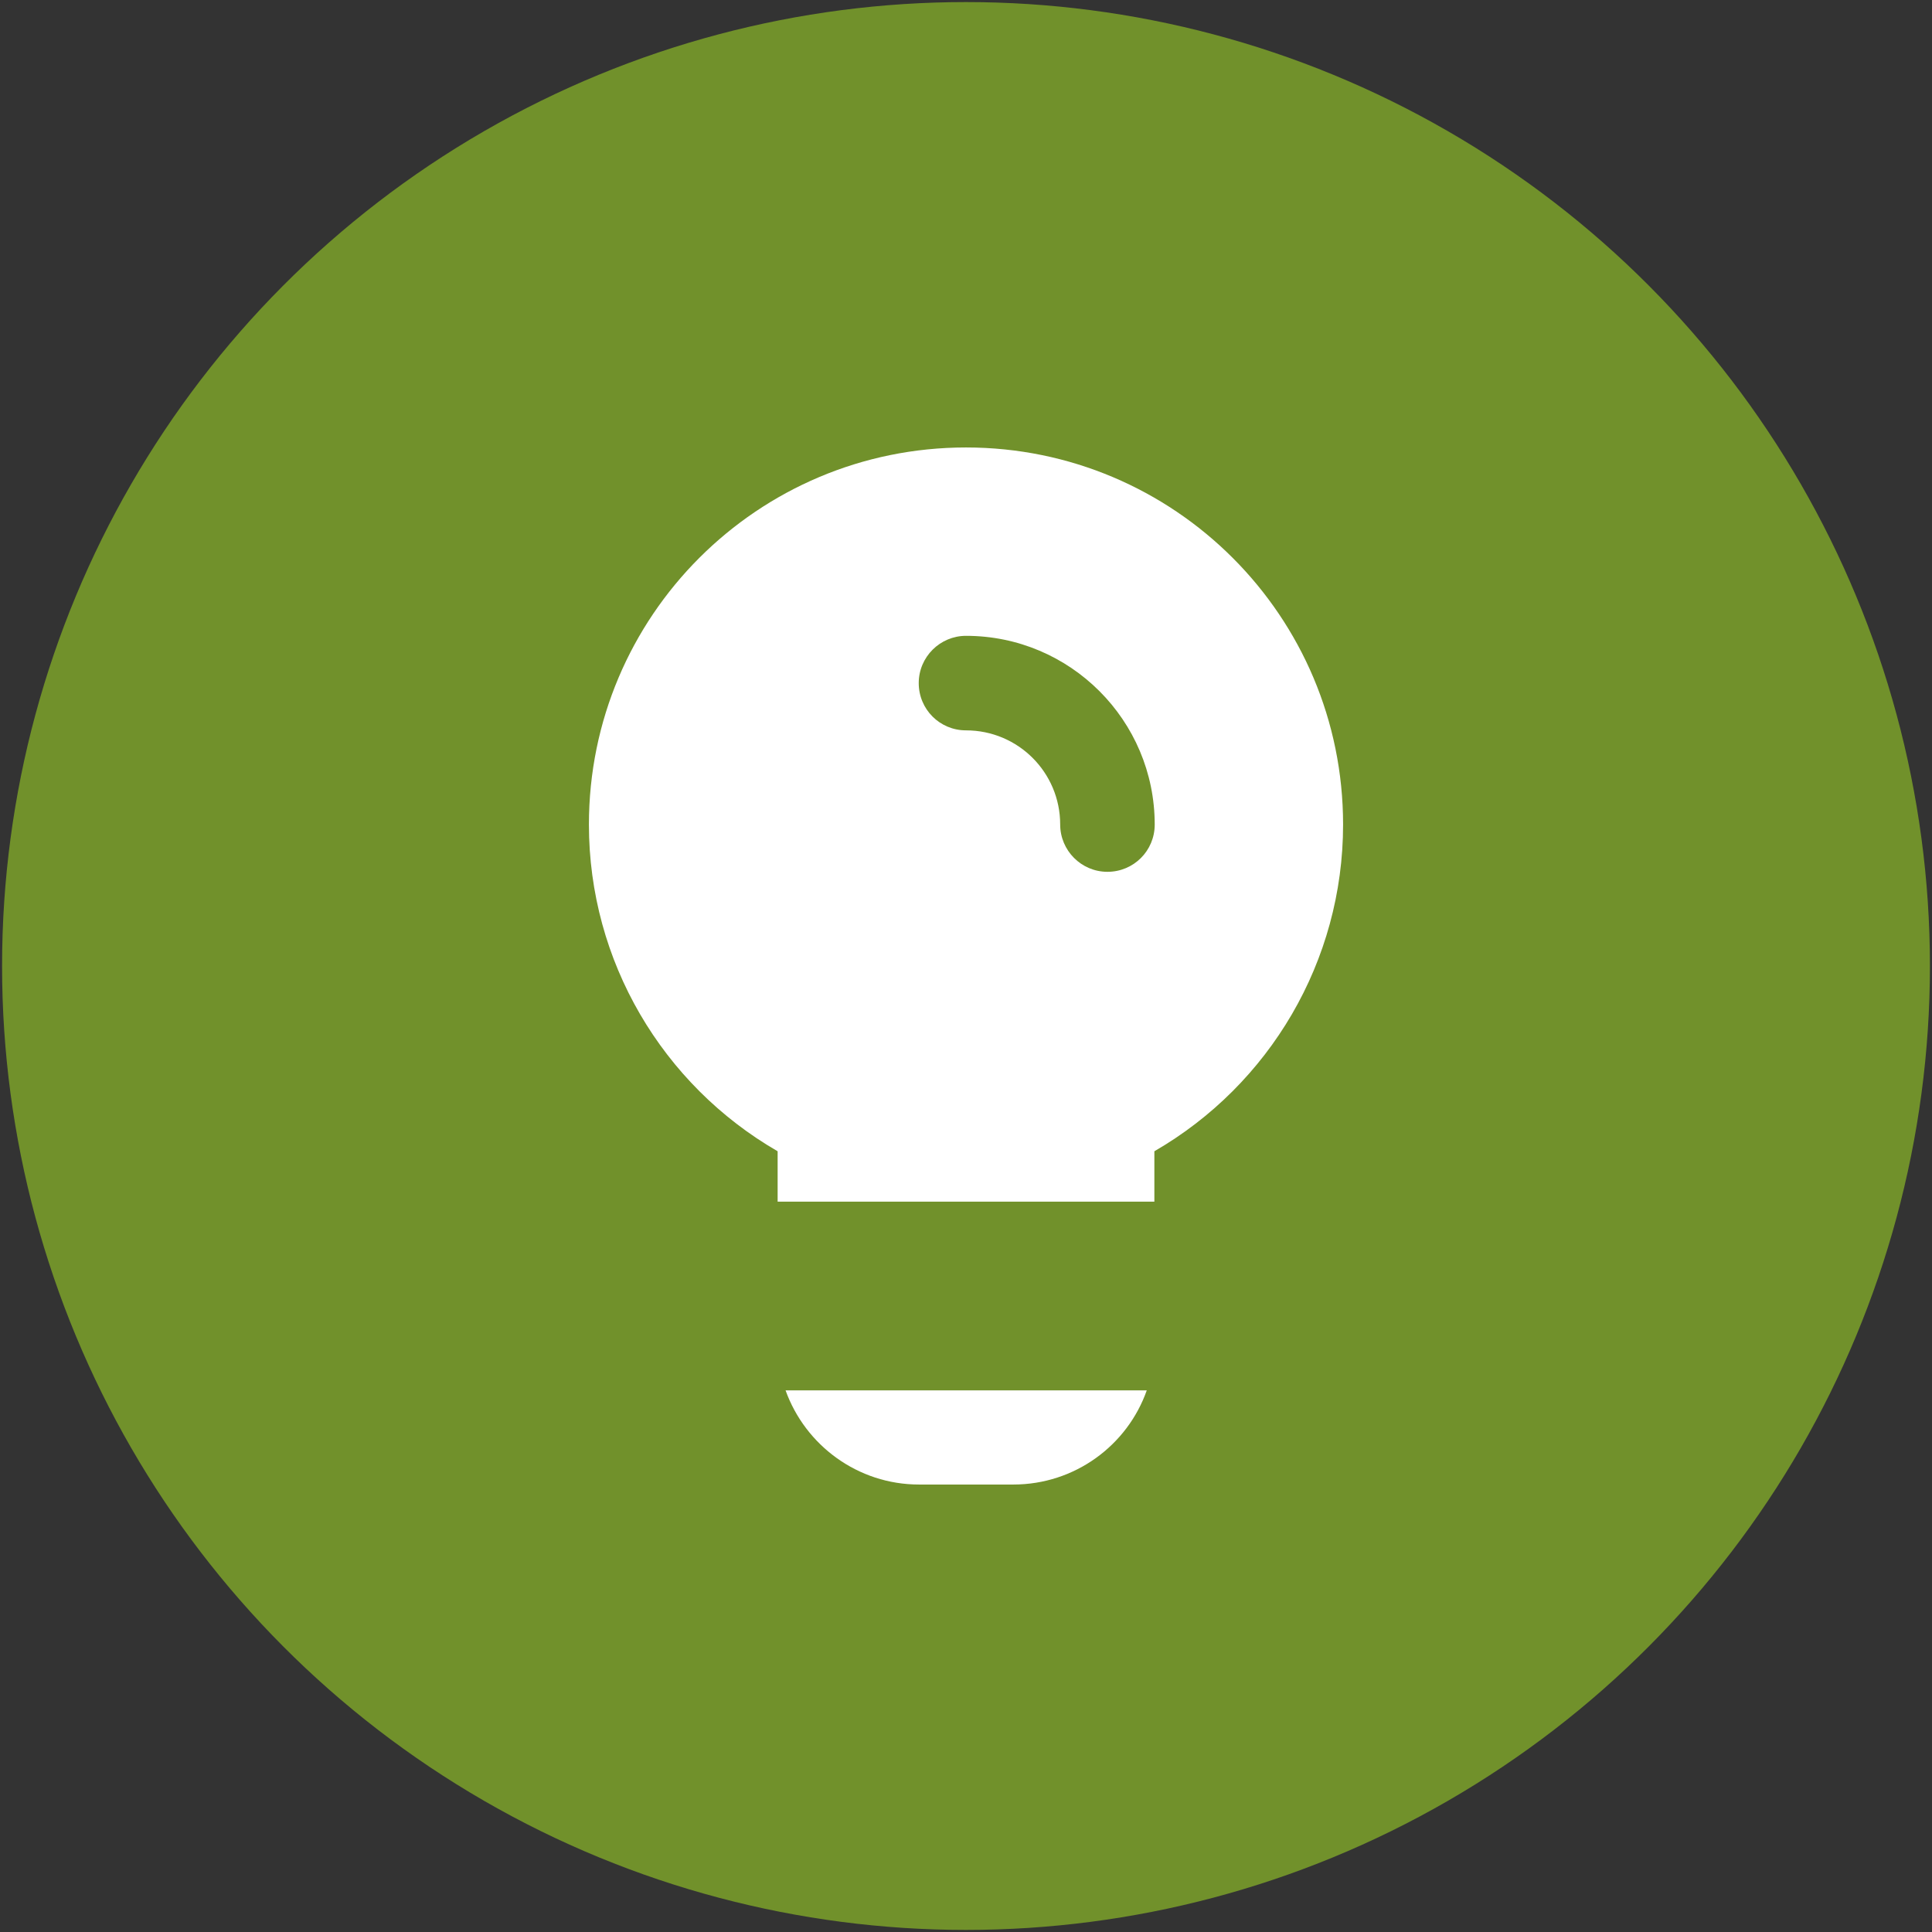 <?xml version="1.0" encoding="UTF-8"?>
<svg id="Learners" xmlns="http://www.w3.org/2000/svg" viewBox="0 0 56 56">
  <rect x="0" y="0" width="56" height="56" fill="#333333" stroke="none"/>
  <defs>
    <style>
      .cls-1 {
        fill: #fff;
      }

      .cls-2 {
        fill: #71912b;
      }
    </style>
  </defs>
  <circle class="cls-2" cx="28" cy="28" r="27.94"/>
  <path class="cls-1" d="m33.47,34.83h-10.93v-1.46c-3.34-1.93-5.47-5.51-5.47-9.47,0-6.04,4.89-10.93,10.93-10.93s10.93,4.89,10.93,10.93c0,3.96-2.13,7.54-5.47,9.47v1.46h0Zm-.23,5.47c-.56,1.59-2.08,2.73-3.87,2.73h-2.73c-1.78,0-3.3-1.14-3.87-2.73h10.46Zm.23-16.4c0-3.02-2.45-5.47-5.47-5.47-.75,0-1.37.61-1.37,1.37s.61,1.37,1.37,1.37c1.51,0,2.73,1.22,2.73,2.73,0,.75.61,1.37,1.37,1.37s1.37-.61,1.37-1.37h0Z"/>
</svg>